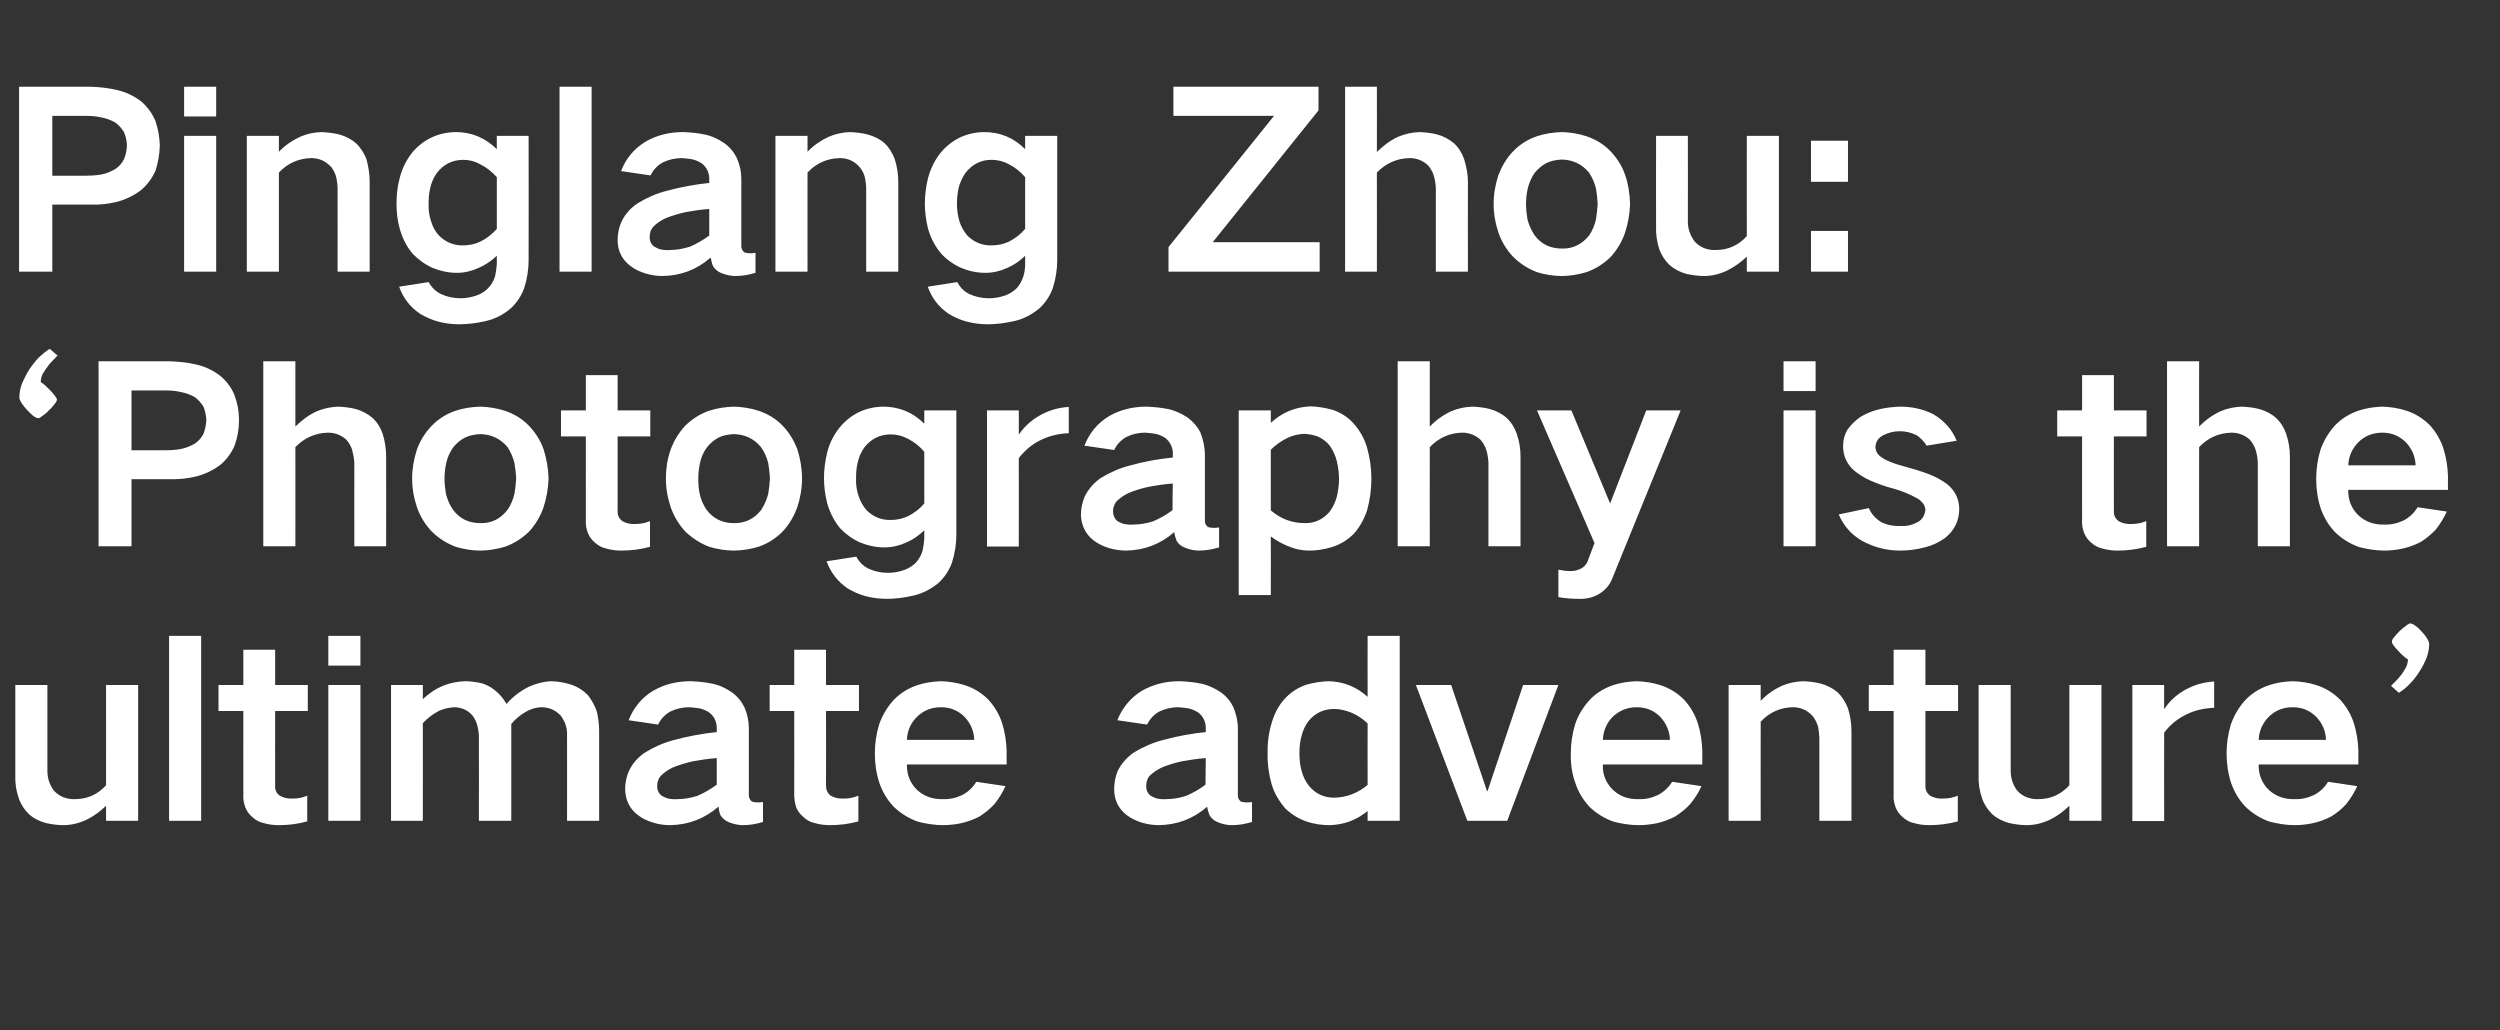 <?xml version="1.0" standalone="no"?>
<!DOCTYPE svg PUBLIC "-//W3C//DTD SVG 1.1//EN" "http://www.w3.org/Graphics/SVG/1.1/DTD/svg11.dtd">
<svg xmlns="http://www.w3.org/2000/svg" version="1.1" width="865px" height="356.5px" viewBox="0 -30 865 356.5" style="top:-30px">
  <rect x="0" y="-30" width="865" height="356.5" fill="#333333" stroke="none"/>
  <desc>Pinglang Zhou: ‘Photography is the ultimate adventure’</desc>
  <defs/>
  <g id="Polygon23056">
    <path d="M 5.3 207 C 5.3 207 5.29 238.3 5.3 238.3 C 5.2 241 5.6 243.7 6.5 246.2 C 7.2 248.3 8.4 250.1 10 251.7 C 11.7 253.2 13.7 254.2 16 254.8 C 17.9 255.2 19.9 255.5 21.9 255.5 C 24.8 255.5 27.5 254.8 30.2 253.5 C 32.6 252.3 34.7 250.7 36.7 248.8 C 36.71 248.8 36.7 254 36.7 254 L 47.8 254 L 47.8 207 L 36.7 207 C 36.7 207 36.71 241.74 36.7 241.7 C 33.8 244.9 30.2 246.5 26 246.5 C 24.6 246.6 23.2 246.3 21.8 245.8 C 20.6 245.3 19.5 244.5 18.6 243.5 C 17 241.3 16.3 238.9 16.4 236.1 C 16.38 236.12 16.4 207 16.4 207 L 5.3 207 Z M 58.5 190 L 58.5 254 L 69.6 254 L 69.6 190 L 58.5 190 Z M 75.6 207 L 75.6 216 L 84.2 216 C 84.2 216 84.17 244.94 84.2 244.9 C 84.1 246.3 84.3 247.7 84.8 249.1 C 85.3 250.5 86.1 251.7 87.3 252.7 C 88.5 253.8 89.8 254.5 91.3 254.8 C 93 255.3 94.7 255.5 96.5 255.5 C 99.8 255.5 103.1 255.1 106.3 254.2 C 106.3 254.2 106.3 245.3 106.3 245.3 C 104.7 246 103.1 246.3 101.4 246.3 C 99.7 246.4 98.2 246.1 96.8 245.3 C 95.6 244.4 95.1 243.3 95.2 241.8 C 95.17 241.83 95.2 216 95.2 216 L 106.5 216 L 106.5 207 L 95.2 207 L 95.2 194.8 L 84.2 194.8 L 84.2 207 L 75.6 207 Z M 113.6 207 L 113.6 254 L 124.7 254 L 124.7 207 L 113.6 207 Z M 113.6 190 L 113.6 200.3 L 124.7 200.3 L 124.7 190 L 113.6 190 Z M 135.3 207 L 135.3 254 L 146.3 254 C 146.3 254 146.32 220.16 146.3 220.2 C 147.9 218.5 149.7 217.1 151.8 216 C 153.5 215.2 155.4 214.8 157.3 214.7 C 159.8 214.8 161.9 215.7 163.5 217.6 C 164.3 218.7 164.9 219.9 165.2 221.2 C 165.5 222.4 165.7 223.6 165.7 224.9 C 165.73 224.86 165.7 254 165.7 254 L 176.9 254 C 176.9 254 176.9 220.49 176.9 220.5 C 178.3 218.8 180 217.4 181.9 216.3 C 183.6 215.3 185.3 214.8 187.2 214.7 C 189.9 214.7 192.1 215.6 194 217.6 C 195.5 219.6 196.3 221.8 196.2 224.4 C 196.22 224.36 196.2 254 196.2 254 L 207.3 254 C 207.3 254 207.31 222.76 207.3 222.8 C 207.3 220.7 207 218.6 206.6 216.5 C 205.9 214.3 204.8 212.3 203.4 210.5 C 201.8 208.9 200.1 207.8 198 207 C 195.6 206.2 193.3 205.8 190.8 205.7 C 188.1 205.8 185.5 206.5 183 207.6 C 180 209.1 177.4 211.1 175.3 213.5 C 175.3 213.5 175.2 213.5 175.2 213.5 C 173.9 211.2 172.1 209.3 169.8 207.8 C 168.6 207.1 167.3 206.5 165.8 206.2 C 164.2 205.9 162.5 205.7 160.9 205.7 C 158.3 205.8 155.8 206.3 153.5 207.2 C 150.8 208.3 148.4 209.9 146.3 211.9 C 146.32 211.92 146.3 207 146.3 207 L 135.3 207 Z M 228.9 245.3 C 227.8 244.4 227.3 243.2 227.4 241.8 C 227.4 240.7 227.7 239.6 228.5 238.6 C 229.7 237.3 231.2 236.3 232.9 235.5 C 235.2 234.6 237.5 233.9 239.8 233.4 C 242.5 232.9 245.2 232.5 248 232.3 C 248 235.4 248 238.5 248 241.5 C 245.8 243.1 243.6 244.4 241.2 245.4 C 238.9 246.1 236.7 246.5 234.4 246.5 C 233.3 246.6 232.2 246.5 231.2 246.3 C 230.4 246.1 229.6 245.7 228.9 245.3 C 228.9 245.3 228.9 245.3 228.9 245.3 Z M 217.6 236.8 C 216.7 238.8 216.3 240.9 216.3 243.1 C 216.4 246.8 217.8 249.8 220.7 252 C 222.2 253.2 224 254 225.9 254.6 C 227.8 255.2 229.8 255.5 231.8 255.5 C 238.2 255.4 243.7 253.3 248.6 249.1 C 248.7 250.1 248.9 251.1 249.3 252.1 C 250 253.2 251 254 252.2 254.5 C 253.8 255.1 255.4 255.5 257 255.5 C 259.4 255.5 261.7 255.1 264 254.4 C 264 254.4 264 247.5 264 247.5 C 263.2 247.6 262.4 247.7 261.7 247.6 C 261.1 247.6 260.6 247.5 260.1 247.3 C 259.4 246.7 259 245.8 259.1 244.8 C 259.1 244.8 259.1 221.9 259.1 221.9 C 259.1 219.5 258.6 217.1 257.6 214.8 C 256.6 212.7 255.2 211 253.3 209.6 C 251.2 208.1 248.8 207 246.2 206.5 C 243.8 206 241.4 205.8 239 205.7 C 234.3 205.7 230 206.7 226 209 C 222 211.4 219.2 214.9 217.5 219.2 C 217.5 219.2 227.7 220.7 227.7 220.7 C 228.6 218.8 230 217.3 231.9 216.2 C 234 215.2 236.2 214.7 238.5 214.7 C 239.7 214.8 240.9 214.9 242.1 215.1 C 243.3 215.4 244.5 215.9 245.5 216.6 C 247.1 217.9 247.9 219.6 248 221.6 C 248 221.6 248 223.3 248 223.3 C 243.1 223.8 238.2 224.7 233.4 226 C 229.8 226.9 226.4 228.4 223.3 230.3 C 220.7 232 218.8 234.2 217.6 236.8 C 217.6 236.8 217.6 236.8 217.6 236.8 Z M 266.3 207 L 266.3 216 L 274.8 216 C 274.8 216 274.84 244.94 274.8 244.9 C 274.8 246.3 275 247.7 275.4 249.1 C 275.9 250.5 276.8 251.7 278 252.7 C 279.1 253.8 280.5 254.5 282 254.8 C 283.7 255.3 285.4 255.5 287.2 255.5 C 290.5 255.5 293.8 255.1 297 254.2 C 297 254.2 297 245.3 297 245.3 C 295.4 246 293.7 246.3 292.1 246.3 C 290.4 246.4 288.8 246.1 287.4 245.3 C 286.3 244.4 285.8 243.3 285.8 241.8 C 285.85 241.83 285.8 216 285.8 216 L 297.2 216 L 297.2 207 L 285.8 207 L 285.8 194.8 L 274.8 194.8 L 274.8 207 L 266.3 207 Z M 304.2 220.6 C 303.2 223.9 302.7 227.2 302.7 230.7 C 302.7 234.2 303.2 237.7 304.3 241 C 305.4 244.1 307 246.8 309.3 249.2 C 311.7 251.5 314.5 253.2 317.6 254.3 C 320.4 255 323.3 255.5 326.2 255.5 C 328.2 255.5 330.2 255.3 332.2 254.9 C 334.6 254.4 336.8 253.6 338.9 252.5 C 340.8 251.3 342.5 249.9 344.1 248.2 C 345.6 246.3 346.9 244.2 347.9 242 C 347.9 242 337.8 240.5 337.8 240.5 C 336.6 242.5 335 244 332.9 245.1 C 330.8 246.1 328.5 246.6 326.2 246.5 C 322.8 246.6 319.9 245.6 317.4 243.4 C 314.9 241 313.7 238 313.8 234.5 C 313.82 234.52 348.3 234.5 348.3 234.5 C 348.3 234.5 348.26 229.82 348.3 229.8 C 348.2 226.5 347.7 223.3 346.7 220.1 C 345.7 217.1 344.1 214.4 342 212.1 C 339.7 209.8 337 208.1 333.9 207.1 C 331.1 206.2 328.4 205.8 325.6 205.7 C 322.7 205.8 320 206.2 317.3 207.1 C 314.1 208.2 311.4 209.9 309.1 212.3 C 306.9 214.8 305.3 217.5 304.2 220.6 C 304.2 220.6 304.2 220.6 304.2 220.6 Z M 313.8 226 C 313.9 223 315 220.3 317.2 218.1 C 319.5 215.8 322.3 214.7 325.6 214.7 C 328.8 214.7 331.5 215.8 333.8 218.1 C 335.9 220.4 337 223 337.1 226 C 337.1 226 313.8 226 313.8 226 Z M 398.1 245.3 C 397 244.4 396.5 243.2 396.6 241.8 C 396.6 240.7 396.9 239.6 397.6 238.6 C 398.9 237.3 400.4 236.3 402.1 235.5 C 404.3 234.6 406.6 233.9 409 233.4 C 411.7 232.9 414.4 232.5 417.2 232.3 C 417.2 235.4 417.1 238.5 417.1 241.5 C 415 243.1 412.7 244.4 410.3 245.4 C 408.1 246.1 405.8 246.5 403.5 246.5 C 402.5 246.6 401.4 246.5 400.3 246.3 C 399.6 246.1 398.8 245.7 398.1 245.3 C 398.1 245.3 398.1 245.3 398.1 245.3 Z M 386.7 236.8 C 385.9 238.8 385.5 240.9 385.5 243.1 C 385.5 246.8 387 249.8 389.8 252 C 391.4 253.2 393.1 254 395 254.6 C 397 255.2 399 255.5 401 255.5 C 407.3 255.4 412.9 253.3 417.7 249.1 C 417.8 250.1 418.1 251.1 418.5 252.1 C 419.2 253.2 420.1 254 421.4 254.5 C 422.9 255.1 424.5 255.5 426.2 255.5 C 428.6 255.5 430.9 255.1 433.2 254.4 C 433.2 254.4 433.2 247.5 433.2 247.5 C 432.4 247.6 431.6 247.7 430.8 247.6 C 430.3 247.6 429.8 247.5 429.3 247.3 C 428.5 246.7 428.2 245.8 428.3 244.8 C 428.3 244.8 428.3 221.9 428.3 221.9 C 428.3 219.5 427.7 217.1 426.8 214.8 C 425.8 212.7 424.4 211 422.5 209.6 C 420.3 208.1 417.9 207 415.4 206.5 C 413 206 410.6 205.8 408.1 205.7 C 403.5 205.7 399.2 206.7 395.1 209 C 391.2 211.4 388.3 214.9 386.6 219.2 C 386.6 219.2 396.9 220.7 396.9 220.7 C 397.8 218.8 399.2 217.3 401.1 216.2 C 403.2 215.2 405.3 214.7 407.6 214.7 C 408.9 214.8 410.1 214.9 411.3 215.1 C 412.5 215.4 413.6 215.9 414.7 216.6 C 416.3 217.9 417.1 219.6 417.2 221.6 C 417.2 221.6 417.2 223.3 417.2 223.3 C 412.2 223.8 407.4 224.7 402.6 226 C 399 226.9 395.6 228.4 392.4 230.3 C 389.9 232 388 234.2 386.7 236.8 C 386.7 236.8 386.7 236.8 386.7 236.8 Z M 440.1 219.8 C 439 223.3 438.5 226.9 438.6 230.6 C 438.5 234.3 439 237.9 440 241.4 C 440.9 244.4 442.5 247.1 444.6 249.6 C 446.7 251.7 449.3 253.3 452.2 254.3 C 454.7 255.1 457.3 255.5 460 255.5 C 464.9 255.4 469.3 253.8 473.2 250.6 C 473.16 250.65 473.2 254 473.2 254 L 484.3 254 L 484.3 190 L 473.2 190 C 473.2 190 473.16 211.08 473.2 211.1 C 469.3 207.6 464.8 205.8 459.6 205.7 C 457 205.8 454.5 206.2 452 206.9 C 449.1 207.9 446.6 209.5 444.5 211.8 C 442.4 214.1 441 216.8 440.1 219.8 C 440.1 219.8 440.1 219.8 440.1 219.8 Z M 473.2 241.6 C 469.8 244.4 466 245.9 461.7 246 C 458.1 246 455.2 244.7 452.9 241.9 C 451.7 240.4 450.9 238.7 450.4 236.9 C 449.8 234.8 449.6 232.7 449.6 230.6 C 449.6 228.5 449.8 226.4 450.4 224.4 C 450.9 222.5 451.7 220.8 452.9 219.3 C 455.2 216.6 458.1 215.3 461.7 215.3 C 463.6 215.3 465.5 215.8 467.4 216.5 C 469.6 217.4 471.5 218.7 473.2 220.3 C 473.16 220.32 473.2 241.6 473.2 241.6 C 473.2 241.6 473.16 241.58 473.2 241.6 Z M 489.9 207 L 507.7 254 L 521.5 254 L 539.2 207 L 527 207 L 514.7 243.7 L 514.5 243.7 L 502.1 207 L 489.9 207 Z M 545 220.6 C 544 223.9 543.5 227.2 543.5 230.7 C 543.4 234.2 543.9 237.7 545.1 241 C 546.1 244.1 547.8 246.8 550 249.2 C 552.4 251.5 555.2 253.2 558.3 254.3 C 561.1 255 564 255.5 566.9 255.5 C 568.9 255.5 570.9 255.3 573 254.9 C 575.3 254.4 577.5 253.6 579.6 252.5 C 581.5 251.3 583.3 249.9 584.8 248.2 C 586.4 246.3 587.7 244.2 588.7 242 C 588.7 242 578.6 240.5 578.6 240.5 C 577.3 242.5 575.7 244 573.6 245.1 C 571.5 246.1 569.3 246.6 566.9 246.5 C 563.5 246.6 560.6 245.6 558.2 243.4 C 555.7 241 554.4 238 554.6 234.5 C 554.56 234.52 589 234.5 589 234.5 C 589 234.5 589 229.82 589 229.8 C 588.9 226.5 588.4 223.3 587.4 220.1 C 586.4 217.1 584.8 214.4 582.7 212.1 C 580.4 209.8 577.7 208.1 574.6 207.1 C 571.9 206.2 569.1 205.8 566.3 205.7 C 563.5 205.8 560.7 206.2 558 207.1 C 554.9 208.2 552.1 209.9 549.9 212.3 C 547.7 214.8 546 217.5 545 220.6 C 545 220.6 545 220.6 545 220.6 Z M 554.6 226 C 554.7 223 555.8 220.3 557.9 218.1 C 560.3 215.8 563.1 214.7 566.3 214.7 C 569.5 214.7 572.3 215.8 574.5 218.1 C 576.6 220.4 577.7 223 577.8 226 C 577.8 226 554.6 226 554.6 226 Z M 598.1 207 L 598.1 254 L 609.2 254 C 609.2 254 609.16 219.65 609.2 219.7 C 612.2 216.5 615.9 214.8 620.3 214.7 C 623.1 214.7 625.5 215.8 627.3 217.9 C 628.1 219 628.7 220.2 629.1 221.6 C 629.3 222.8 629.4 223.9 629.5 225.1 C 629.49 225.11 629.5 254 629.5 254 L 640.6 254 C 640.6 254 640.57 222.93 640.6 222.9 C 640.6 220.3 640.2 217.7 639.4 215.1 C 638.6 213 637.4 211.1 635.9 209.6 C 634.1 208.1 632.1 207.1 629.9 206.5 C 627.9 206 625.9 205.8 623.9 205.7 C 621.3 205.8 618.8 206.3 616.5 207.3 C 613.7 208.6 611.3 210.3 609.2 212.5 C 609.16 212.51 609.2 207 609.2 207 L 598.1 207 Z M 646.6 207 L 646.6 216 L 655.2 216 C 655.2 216 655.19 244.94 655.2 244.9 C 655.1 246.3 655.3 247.7 655.8 249.1 C 656.3 250.5 657.1 251.7 658.3 252.7 C 659.5 253.8 660.8 254.5 662.3 254.8 C 664 255.3 665.7 255.5 667.5 255.5 C 670.8 255.5 674.1 255.1 677.4 254.2 C 677.4 254.2 677.4 245.3 677.4 245.3 C 675.7 246 674.1 246.3 672.4 246.3 C 670.7 246.4 669.2 246.1 667.8 245.3 C 666.7 244.4 666.1 243.3 666.2 241.8 C 666.19 241.83 666.2 216 666.2 216 L 677.5 216 L 677.5 207 L 666.2 207 L 666.2 194.8 L 655.2 194.8 L 655.2 207 L 646.6 207 Z M 684.6 207 C 684.6 207 684.59 238.3 684.6 238.3 C 684.5 241 684.9 243.7 685.8 246.2 C 686.5 248.3 687.7 250.1 689.3 251.7 C 691 253.2 693 254.2 695.3 254.8 C 697.2 255.2 699.2 255.5 701.2 255.5 C 704.1 255.5 706.8 254.8 709.5 253.5 C 711.9 252.3 714 250.7 716 248.8 C 716 248.8 716 254 716 254 L 727.1 254 L 727.1 207 L 716 207 C 716 207 716 241.74 716 241.7 C 713.1 244.9 709.5 246.5 705.3 246.5 C 703.9 246.6 702.5 246.3 701.1 245.8 C 699.9 245.3 698.8 244.5 697.9 243.5 C 696.3 241.3 695.6 238.9 695.7 236.1 C 695.68 236.12 695.7 207 695.7 207 L 684.6 207 Z M 737.8 207 L 737.8 254.1 L 748.8 254.1 C 748.8 254.1 748.76 223.52 748.8 223.5 C 750.8 220.8 753.5 218.6 756.7 217.1 C 759.6 215.7 762.8 215 766.1 214.9 C 766.1 214.9 766.1 205.8 766.1 205.8 C 762.8 206 759.7 206.8 756.8 208.3 C 753.5 210 750.8 212.3 748.8 215.4 C 748.76 215.37 748.8 207 748.8 207 L 737.8 207 Z M 771.9 220.6 C 770.9 223.9 770.4 227.2 770.4 230.7 C 770.4 234.2 770.9 237.7 772 241 C 773.1 244.1 774.7 246.8 777 249.2 C 779.4 251.5 782.2 253.2 785.3 254.3 C 788.1 255 791 255.5 793.9 255.5 C 795.9 255.5 797.9 255.3 799.9 254.9 C 802.3 254.4 804.5 253.6 806.6 252.5 C 808.5 251.3 810.3 249.9 811.8 248.2 C 813.3 246.3 814.6 244.2 815.6 242 C 815.6 242 805.5 240.5 805.5 240.5 C 804.3 242.5 802.7 244 800.6 245.1 C 798.5 246.1 796.2 246.6 793.9 246.5 C 790.5 246.6 787.6 245.6 785.1 243.4 C 782.6 241 781.4 238 781.5 234.5 C 781.52 234.52 816 234.5 816 234.5 C 816 234.5 815.96 229.82 816 229.8 C 815.9 226.5 815.4 223.3 814.4 220.1 C 813.4 217.1 811.8 214.4 809.7 212.1 C 807.4 209.8 804.7 208.1 801.6 207.1 C 798.9 206.2 796.1 205.8 793.3 205.7 C 790.4 205.8 787.7 206.2 785 207.1 C 781.8 208.2 779.1 209.9 776.8 212.3 C 774.6 214.8 773 217.5 771.9 220.6 C 771.9 220.6 771.9 220.6 771.9 220.6 Z M 781.5 226 C 781.6 223 782.8 220.3 784.9 218.1 C 787.2 215.8 790 214.7 793.3 214.7 C 796.5 214.7 799.2 215.8 801.5 218.1 C 803.6 220.4 804.7 223 804.8 226 C 804.8 226 781.5 226 781.5 226 Z M 840.5 192.8 C 840.5 192.3 840.2 191.6 839.7 190.8 C 839.2 189.9 838.5 189.2 837.8 188.4 C 837.1 187.6 836.4 187 835.7 186.5 C 834.9 185.9 834.3 185.7 833.9 185.7 C 833.7 185.7 833.2 185.9 832.5 186.5 C 831.8 187 831.1 187.6 830.3 188.3 C 829.6 189 829 189.7 828.4 190.4 C 827.8 191.1 827.6 191.6 827.6 192 C 827.6 192.3 827.7 192.7 828.1 193.2 C 828.5 193.8 829 194.4 829.6 195 C 830.2 195.7 830.8 196.3 831.5 196.9 C 832.1 197.5 832.7 197.9 833.2 198.2 C 833.1 199.1 832.9 200 832.5 200.9 C 832 201.7 831.5 202.5 831 203.3 C 830.4 204.1 829.7 204.8 829.1 205.5 C 828.4 206.2 827.8 206.8 827.3 207.3 C 827.3 207.3 830 209.7 830 209.7 C 831.2 209 832.5 208 833.7 206.7 C 835 205.4 836.1 204 837.1 202.4 C 838.1 200.9 838.9 199.3 839.6 197.6 C 840.2 195.9 840.5 194.3 840.5 192.8 Z " stroke="none" fill="#fff"/>
  </g>
  <g id="Polygon23055">
    <path d="M 19.9 93 C 19.9 93 17.2 90.7 17.2 90.7 C 15.9 91.5 14.7 92.5 13.4 93.7 C 12.2 95 11.1 96.4 10.1 97.9 C 9.1 99.5 8.3 101.1 7.6 102.7 C 7 104.4 6.7 106 6.7 107.6 C 6.7 108.1 7 108.7 7.5 109.5 C 8 110.3 8.7 111.1 9.4 111.9 C 10.1 112.6 10.8 113.3 11.5 113.9 C 12.2 114.4 12.8 114.7 13.3 114.7 C 13.6 114.7 14 114.4 14.7 113.9 C 15.4 113.4 16.2 112.8 16.9 112 C 17.6 111.4 18.3 110.6 18.8 109.9 C 19.4 109.2 19.7 108.6 19.7 108.3 C 19.7 108 19.5 107.6 19.1 107.1 C 18.7 106.5 18.2 105.9 17.6 105.3 C 17 104.7 16.4 104.1 15.8 103.5 C 15.1 102.9 14.6 102.5 14.1 102.2 C 14.1 101.3 14.3 100.4 14.7 99.5 C 15.2 98.7 15.7 97.8 16.3 97.1 C 16.8 96.3 17.5 95.5 18.1 94.9 C 18.8 94.2 19.4 93.6 19.9 93 Z M 34.1 95 L 34.1 159 L 45.5 159 L 45.5 135.8 C 45.5 135.8 58.55 135.82 58.5 135.8 C 61.6 135.9 64.7 135.6 67.7 134.9 C 70.9 134.1 73.8 132.7 76.4 130.7 C 78.5 128.9 80.1 126.7 81.2 124.1 C 82.2 121.3 82.7 118.4 82.7 115.3 C 82.7 112.4 82.2 109.6 81.2 106.9 C 80.2 104.3 78.6 102.1 76.4 100.2 C 73.9 98.2 71 96.8 67.8 96.1 C 64.8 95.4 61.7 95.1 58.5 95 C 58.55 95 34.1 95 34.1 95 Z M 45.5 105.1 C 45.5 105.1 57.29 105.08 57.3 105.1 C 59 105.1 60.6 105.2 62.3 105.6 C 64.1 105.9 65.8 106.5 67.4 107.4 C 68.6 108.3 69.6 109.4 70.4 110.7 C 71 112.2 71.3 113.7 71.4 115.3 C 71.3 117 71 118.6 70.4 120.1 C 69.7 121.5 68.7 122.6 67.4 123.5 C 65.8 124.4 64.1 125.1 62.3 125.4 C 60.6 125.7 58.9 125.8 57.2 125.8 C 57.2 125.83 45.5 125.8 45.5 125.8 L 45.5 105.1 Z M 91.1 95 L 91.1 159 L 102.2 159 C 102.2 159 102.23 124.65 102.2 124.7 C 105.3 121.5 109.1 119.8 113.5 119.7 C 115.9 119.7 118 120.5 119.8 122.1 C 120.7 123.1 121.4 124.3 121.8 125.5 C 122.2 127 122.5 128.5 122.6 130.1 C 122.55 130.11 122.6 159 122.6 159 L 133.6 159 C 133.6 159 133.64 127.93 133.6 127.9 C 133.6 125.3 133.2 122.7 132.4 120.1 C 131.7 118 130.5 116.1 128.9 114.6 C 127.1 113.1 125.2 112.1 123 111.5 C 121 111 119 110.8 117 110.7 C 114.4 110.8 112 111.3 109.6 112.3 C 106.8 113.6 104.4 115.4 102.2 117.6 C 102.23 117.6 102.2 95 102.2 95 L 91.1 95 Z M 144.2 125.7 C 143.2 128.9 142.6 132.1 142.6 135.5 C 142.6 139 143.2 142.3 144.3 145.6 C 145.4 148.7 147.1 151.5 149.4 153.9 C 151.7 156.2 154.5 158 157.7 159.2 C 160.4 160 163.2 160.5 166.2 160.5 C 169 160.5 171.8 160 174.6 159.2 C 177.8 158.1 180.6 156.3 183 154 C 185.2 151.6 186.9 148.8 188 145.7 C 189.1 142.4 189.7 139 189.8 135.5 C 189.7 132.1 189.1 128.7 188.1 125.5 C 187 122.4 185.3 119.7 183 117.3 C 180.7 114.9 177.9 113.2 174.6 112.1 C 171.8 111.2 169 110.8 166.2 110.7 C 163.2 110.8 160.4 111.2 157.7 112.1 C 154.4 113.2 151.6 115 149.3 117.4 C 147 119.8 145.3 122.6 144.2 125.7 C 144.2 125.7 144.2 125.7 144.2 125.7 Z M 154.3 140.9 C 154 139.1 153.8 137.3 153.8 135.5 C 153.8 133.8 154 132 154.4 130.2 C 154.8 128.2 155.7 126.4 156.8 124.8 C 157.9 123.4 159.3 122.2 160.9 121.4 C 162.5 120.6 164.3 120.3 166.2 120.2 C 170 120.3 173.2 121.8 175.6 124.7 C 176.7 126.4 177.5 128.2 178 130.2 C 178.3 131.9 178.5 133.7 178.6 135.5 C 178.5 137.3 178.3 139.1 178 140.9 C 177.5 142.8 176.8 144.7 175.6 146.4 C 173.2 149.5 170.1 151.1 166.2 151 C 162.2 151 159 149.5 156.7 146.3 C 155.5 144.6 154.8 142.8 154.3 140.9 C 154.3 140.9 154.3 140.9 154.3 140.9 Z M 194.1 112 L 194.1 121 L 202.7 121 C 202.7 121 202.69 149.94 202.7 149.9 C 202.6 151.3 202.8 152.7 203.3 154.1 C 203.8 155.5 204.6 156.7 205.8 157.7 C 207 158.8 208.3 159.5 209.8 159.8 C 211.5 160.3 213.2 160.5 215 160.5 C 218.3 160.5 221.6 160.1 224.9 159.2 C 224.9 159.2 224.9 150.3 224.9 150.3 C 223.2 151 221.6 151.3 219.9 151.3 C 218.2 151.4 216.7 151.1 215.3 150.3 C 214.2 149.4 213.6 148.3 213.7 146.8 C 213.69 146.83 213.7 121 213.7 121 L 225 121 L 225 112 L 213.7 112 L 213.7 99.8 L 202.7 99.8 L 202.7 112 L 194.1 112 Z M 232 125.7 C 230.9 128.9 230.4 132.1 230.4 135.5 C 230.4 139 231 142.3 232.1 145.6 C 233.2 148.7 234.9 151.5 237.1 153.9 C 239.5 156.2 242.3 158 245.4 159.2 C 248.2 160 251 160.5 253.9 160.5 C 256.8 160.5 259.6 160 262.4 159.2 C 265.6 158.1 268.4 156.3 270.7 154 C 273 151.6 274.6 148.8 275.8 145.7 C 276.9 142.4 277.5 139 277.5 135.5 C 277.5 132.1 276.9 128.7 275.9 125.5 C 274.7 122.4 273.1 119.7 270.8 117.3 C 268.5 114.9 265.7 113.2 262.4 112.1 C 259.6 111.2 256.8 110.8 253.9 110.7 C 251 110.8 248.2 111.2 245.4 112.1 C 242.2 113.2 239.4 115 237 117.4 C 234.8 119.8 233.1 122.6 232 125.7 C 232 125.7 232 125.7 232 125.7 Z M 242.1 140.9 C 241.7 139.1 241.6 137.3 241.6 135.5 C 241.6 133.8 241.8 132 242.2 130.2 C 242.6 128.2 243.4 126.4 244.6 124.8 C 245.7 123.4 247.1 122.2 248.6 121.4 C 250.3 120.6 252.1 120.3 253.9 120.2 C 257.8 120.3 260.9 121.8 263.3 124.7 C 264.5 126.4 265.3 128.2 265.8 130.2 C 266.1 131.9 266.3 133.7 266.4 135.5 C 266.3 137.3 266.1 139.1 265.8 140.9 C 265.3 142.8 264.5 144.7 263.4 146.4 C 261 149.5 257.8 151.1 253.9 151 C 250 151 246.8 149.5 244.4 146.3 C 243.3 144.6 242.5 142.8 242.1 140.9 C 242.1 140.9 242.1 140.9 242.1 140.9 Z M 286.2 126.6 C 285.5 129.5 285.1 132.4 285.1 135.4 C 285.1 138.4 285.5 141.3 286.2 144.1 C 287.1 147.3 288.6 150.2 290.6 152.7 C 292.6 154.8 294.9 156.5 297.6 157.7 C 300.3 158.8 303.1 159.4 306 159.4 C 308.6 159.4 311.2 158.8 313.6 157.7 C 315.9 156.7 317.9 155.3 319.8 153.5 C 319.8 153.5 319.8 156.4 319.8 156.4 C 319.7 157.8 319.5 159.2 319.2 160.6 C 318.7 162.2 317.9 163.6 316.8 164.8 C 315.6 165.9 314.2 166.8 312.6 167.3 C 310.9 167.9 309 168.2 307.2 168.2 C 304.8 168.2 302.5 167.7 300.4 166.7 C 298.6 165.8 297.2 164.4 296.3 162.6 C 296.3 162.6 286 164.2 286 164.2 C 287.4 168.1 289.9 171.3 293.3 173.6 C 295.3 174.8 297.4 175.7 299.6 176.3 C 302 176.9 304.4 177.2 306.8 177.2 C 309.8 177.2 312.9 176.8 315.9 176.1 C 319.1 175.4 322 173.9 324.6 171.8 C 326.8 169.8 328.4 167.4 329.4 164.6 C 330.4 161.4 330.9 158.2 330.9 155 C 330.87 154.98 330.9 112 330.9 112 L 319.8 112 C 319.8 112 319.78 116.59 319.8 116.6 C 315.9 112.7 311.1 110.7 305.6 110.7 C 299.5 110.8 294.5 113.2 290.6 117.8 C 288.5 120.4 287 123.3 286.2 126.6 C 286.2 126.6 286.2 126.6 286.2 126.6 Z M 314.2 148.6 C 312.3 149.5 310.3 149.9 308.2 149.9 C 304.9 150 302.1 148.8 299.8 146.5 C 298.6 145.1 297.7 143.5 297.1 141.7 C 296.4 139.7 296.1 137.6 296.2 135.4 C 296.2 133.7 296.3 132 296.7 130.3 C 297.1 128.3 297.9 126.5 299 124.9 C 301.3 121.9 304.4 120.3 308.2 120.3 C 310.3 120.3 312.2 120.8 314.1 121.8 C 316.3 122.9 318.2 124.4 319.8 126.3 C 319.8 126.3 319.8 144.2 319.8 144.2 C 318.2 146.1 316.3 147.5 314.2 148.6 C 314.2 148.6 314.2 148.6 314.2 148.6 Z M 341.5 112 L 341.5 159.1 L 352.5 159.1 C 352.5 159.1 352.54 128.52 352.5 128.5 C 354.6 125.8 357.2 123.6 360.4 122.1 C 363.4 120.7 366.5 120 369.8 119.9 C 369.8 119.9 369.8 110.8 369.8 110.8 C 366.5 111 363.5 111.8 360.6 113.3 C 357.3 115 354.6 117.3 352.5 120.4 C 352.54 120.37 352.5 112 352.5 112 L 341.5 112 Z M 386.6 150.3 C 385.6 149.4 385.1 148.2 385.1 146.8 C 385.1 145.7 385.5 144.6 386.2 143.6 C 387.5 142.3 388.9 141.3 390.7 140.5 C 392.9 139.6 395.2 138.9 397.6 138.4 C 400.3 137.9 403 137.5 405.8 137.3 C 405.7 140.4 405.7 143.5 405.7 146.5 C 403.6 148.1 401.3 149.4 398.9 150.4 C 396.7 151.1 394.4 151.5 392.1 151.5 C 391 151.6 390 151.5 388.9 151.3 C 388.1 151.1 387.4 150.7 386.6 150.3 C 386.6 150.3 386.6 150.3 386.6 150.3 Z M 375.3 141.8 C 374.5 143.8 374 145.9 374 148.1 C 374.1 151.8 375.6 154.8 378.4 157 C 380 158.2 381.7 159 383.6 159.6 C 385.6 160.2 387.6 160.5 389.6 160.5 C 395.9 160.4 401.5 158.3 406.3 154.1 C 406.4 155.1 406.7 156.1 407.1 157.1 C 407.7 158.2 408.7 159 410 159.5 C 411.5 160.1 413.1 160.5 414.8 160.5 C 417.1 160.5 419.5 160.1 421.8 159.4 C 421.8 159.4 421.8 152.5 421.8 152.5 C 421 152.6 420.2 152.7 419.4 152.6 C 418.8 152.6 418.3 152.5 417.9 152.3 C 417.1 151.7 416.8 150.8 416.9 149.8 C 416.9 149.8 416.9 126.9 416.9 126.9 C 416.8 124.5 416.3 122.1 415.4 119.8 C 414.4 117.7 412.9 116 411.1 114.6 C 408.9 113.1 406.5 112 404 111.5 C 401.5 111 399.1 110.8 396.7 110.7 C 392.1 110.7 387.7 111.7 383.7 114 C 379.7 116.4 376.9 119.9 375.2 124.2 C 375.2 124.2 385.5 125.7 385.5 125.7 C 386.4 123.8 387.8 122.3 389.7 121.2 C 391.7 120.2 393.9 119.7 396.2 119.7 C 397.5 119.8 398.7 119.9 399.8 120.1 C 401.1 120.4 402.2 120.9 403.3 121.6 C 404.8 122.9 405.7 124.6 405.8 126.6 C 405.8 126.6 405.8 128.3 405.8 128.3 C 400.8 128.8 395.9 129.7 391.2 131 C 387.5 131.9 384.2 133.4 381 135.3 C 378.5 137 376.6 139.2 375.3 141.8 C 375.3 141.8 375.3 141.8 375.3 141.8 Z M 428.6 112 L 428.6 175.9 L 439.7 175.9 C 439.7 175.9 439.74 155.56 439.7 155.6 C 441.8 157.2 444.1 158.4 446.5 159.3 C 448.6 160.1 450.8 160.5 453 160.5 C 455.6 160.5 458.2 160.1 460.8 159.3 C 463.8 158.4 466.3 156.8 468.5 154.6 C 470.5 152.3 472 149.6 473 146.6 C 474 143 474.5 139.4 474.5 135.7 C 474.5 132 474 128.4 473 124.9 C 472.1 121.8 470.6 119.1 468.5 116.7 C 466.5 114.4 464 112.8 461.1 111.8 C 458.6 111.1 456.1 110.7 453.5 110.6 C 448.2 110.8 443.6 112.7 439.7 116.3 C 439.74 116.25 439.7 112 439.7 112 L 428.6 112 Z M 445.5 121.5 C 447.4 120.6 449.3 120.2 451.4 120.1 C 452.9 120.2 454.4 120.5 455.9 121 C 457.5 121.7 459 122.8 460.1 124.2 C 461.2 125.8 462 127.5 462.5 129.4 C 463 131.5 463.3 133.6 463.3 135.7 C 463.3 137.9 463 139.9 462.5 142 C 462 143.8 461.2 145.5 460.1 147 C 457.8 149.7 454.9 151.1 451.4 151 C 447 151 443.1 149.5 439.7 146.6 C 439.7 146.6 439.7 125.6 439.7 125.6 C 441.4 123.9 443.3 122.6 445.5 121.5 C 445.5 121.5 445.5 121.5 445.5 121.5 Z M 483.6 95 L 483.6 159 L 494.7 159 C 494.7 159 494.67 124.65 494.7 124.7 C 497.8 121.5 501.5 119.8 505.9 119.7 C 508.3 119.7 510.4 120.5 512.2 122.1 C 513.1 123.1 513.8 124.3 514.2 125.5 C 514.7 127 514.9 128.5 515 130.1 C 515 130.11 515 159 515 159 L 526.1 159 C 526.1 159 526.09 127.93 526.1 127.9 C 526.1 125.3 525.7 122.7 524.8 120.1 C 524.1 118 522.9 116.1 521.3 114.6 C 519.6 113.1 517.6 112.1 515.4 111.5 C 513.5 111 511.5 110.8 509.5 110.7 C 506.9 110.8 504.4 111.3 502.1 112.3 C 499.3 113.6 496.8 115.4 494.7 117.6 C 494.67 117.6 494.7 95 494.7 95 L 483.6 95 Z M 531.8 112 L 551.7 157.9 C 551.7 157.9 549.19 164.47 549.2 164.5 C 548.7 165.5 548 166.2 547.1 166.7 C 545.9 167.3 544.7 167.6 543.5 167.6 C 542 167.6 540.6 167.4 539.2 167.1 C 539.2 167.1 539.2 176.6 539.2 176.6 C 541.5 177 543.8 177.2 546.2 177.2 C 548.7 177.3 551 176.8 553.1 175.6 C 555.4 174.3 557 172.4 557.9 170 C 557.92 170.01 581.5 112 581.5 112 L 569.6 112 L 557.1 144.2 L 543.7 112 L 531.8 112 Z M 617.1 112 L 617.1 159 L 628.2 159 L 628.2 112 L 617.1 112 Z M 617.1 95 L 617.1 105.3 L 628.2 105.3 L 628.2 95 L 617.1 95 Z M 636.2 148 C 637.9 152 640.7 155.1 644.4 157.2 C 648.5 159.4 652.8 160.5 657.5 160.5 C 660.4 160.5 663.4 160.1 666.3 159.3 C 668.7 158.7 670.9 157.6 672.9 156.2 C 676.1 153.7 677.8 150.4 677.9 146.3 C 677.9 142.7 676.5 139.8 673.7 137.5 C 671.8 136.1 669.8 135 667.5 134.1 C 664.6 133 661.6 132.1 658.6 131.3 C 657 130.9 655.5 130.4 654 129.8 C 653 129.4 651.9 128.9 651 128.2 C 649.7 127.4 649 126.2 648.9 124.7 C 649 122.9 649.8 121.6 651.4 120.7 C 653.3 119.7 655.2 119.2 657.4 119.2 C 659.4 119.2 661.3 119.7 663.2 120.6 C 664.6 121.6 665.8 122.8 666.6 124.2 C 666.6 124.2 677 122.5 677 122.5 C 675.4 118.5 672.6 115.5 668.9 113.3 C 665.3 111.5 661.5 110.7 657.4 110.7 C 655.1 110.8 652.9 111 650.7 111.5 C 648.3 112 646 112.9 643.8 114.2 C 642 115.4 640.5 116.9 639.2 118.7 C 638.2 120.4 637.7 122.3 637.7 124.3 C 637.7 127.7 639 130.5 641.4 132.7 C 643.2 134.2 645 135.3 647 136.2 C 649.7 137.4 652.5 138.4 655.3 139.1 C 658.1 139.9 660.8 141 663.3 142.4 C 664.2 142.9 665 143.6 665.6 144.5 C 665.9 145 666.1 145.7 666.2 146.3 C 666 148.2 665.2 149.7 663.6 150.6 C 661.8 151.6 659.9 152.1 657.8 152 C 655.3 152.1 653 151.7 650.8 150.6 C 648.9 149.4 647.5 147.8 646.6 145.8 C 646.6 145.8 636.2 148 636.2 148 Z M 711.8 112 L 711.8 121 L 720.4 121 C 720.4 121 720.38 149.94 720.4 149.9 C 720.3 151.3 720.5 152.7 721 154.1 C 721.5 155.5 722.3 156.7 723.5 157.7 C 724.7 158.8 726 159.5 727.5 159.8 C 729.2 160.3 730.9 160.5 732.7 160.5 C 736 160.5 739.3 160.1 742.6 159.2 C 742.6 159.2 742.6 150.3 742.6 150.3 C 740.9 151 739.3 151.3 737.6 151.3 C 735.9 151.4 734.4 151.1 733 150.3 C 731.9 149.4 731.3 148.3 731.4 146.8 C 731.38 146.83 731.4 121 731.4 121 L 742.7 121 L 742.7 112 L 731.4 112 L 731.4 99.8 L 720.4 99.8 L 720.4 112 L 711.8 112 Z M 749.8 95 L 749.8 159 L 760.9 159 C 760.9 159 760.86 124.65 760.9 124.7 C 763.9 121.5 767.7 119.8 772.1 119.7 C 774.5 119.7 776.6 120.5 778.4 122.1 C 779.3 123.1 780 124.3 780.4 125.5 C 780.9 127 781.1 128.5 781.2 130.1 C 781.19 130.11 781.2 159 781.2 159 L 792.3 159 C 792.3 159 792.28 127.93 792.3 127.9 C 792.3 125.3 791.9 122.7 791 120.1 C 790.3 118 789.1 116.1 787.5 114.6 C 785.8 113.1 783.8 112.1 781.6 111.5 C 779.6 111 777.7 110.8 775.6 110.7 C 773.1 110.8 770.6 111.3 768.3 112.3 C 765.5 113.6 763 115.4 760.9 117.6 C 760.86 117.6 760.9 95 760.9 95 L 749.8 95 Z M 802.9 125.6 C 801.9 128.9 801.4 132.2 801.4 135.7 C 801.4 139.2 801.9 142.7 803 146 C 804.1 149.1 805.7 151.8 808 154.2 C 810.4 156.5 813.2 158.2 816.3 159.3 C 819.1 160 822 160.5 824.9 160.5 C 826.9 160.5 828.9 160.3 830.9 159.9 C 833.3 159.4 835.5 158.6 837.6 157.5 C 839.5 156.3 841.2 154.9 842.8 153.2 C 844.3 151.3 845.6 149.2 846.6 147 C 846.6 147 836.5 145.5 836.5 145.5 C 835.3 147.5 833.7 149 831.6 150.1 C 829.5 151.1 827.2 151.6 824.9 151.5 C 821.5 151.6 818.6 150.6 816.1 148.4 C 813.6 146 812.4 143 812.5 139.5 C 812.52 139.52 847 139.5 847 139.5 C 847 139.5 846.96 134.82 847 134.8 C 846.9 131.5 846.4 128.3 845.4 125.1 C 844.4 122.1 842.8 119.4 840.7 117.1 C 838.4 114.8 835.7 113.1 832.6 112.1 C 829.9 111.2 827.1 110.8 824.3 110.7 C 821.4 110.8 818.7 111.2 816 112.1 C 812.8 113.2 810.1 114.9 807.8 117.3 C 805.6 119.8 804 122.5 802.9 125.6 C 802.9 125.6 802.9 125.6 802.9 125.6 Z M 812.5 131 C 812.6 128 813.8 125.3 815.9 123.1 C 818.2 120.8 821 119.7 824.3 119.7 C 827.5 119.7 830.2 120.8 832.5 123.1 C 834.6 125.4 835.7 128 835.8 131 C 835.8 131 812.5 131 812.5 131 Z " stroke="none" fill="#fff"/>
  </g>
  <g id="Polygon23054">
    <path d="M 6.6 0 L 6.6 64 L 18.1 64 L 18.1 40.8 C 18.1 40.8 31.08 40.82 31.1 40.8 C 34.2 40.9 37.2 40.6 40.2 39.9 C 43.4 39.1 46.3 37.7 48.9 35.7 C 51 33.9 52.6 31.7 53.8 29.1 C 54.7 26.3 55.2 23.4 55.3 20.3 C 55.2 17.4 54.7 14.6 53.8 11.9 C 52.7 9.3 51.1 7.1 49 5.2 C 46.4 3.2 43.5 1.8 40.3 1.1 C 37.3 0.4 34.2 0.1 31.1 0 C 31.08 0 6.6 0 6.6 0 Z M 18.1 10.1 C 18.1 10.1 29.82 10.08 29.8 10.1 C 31.5 10.1 33.2 10.2 34.9 10.6 C 36.7 10.9 38.3 11.5 39.9 12.4 C 41.1 13.3 42.1 14.4 42.9 15.7 C 43.5 17.2 43.9 18.7 43.9 20.3 C 43.9 22 43.5 23.6 42.9 25.1 C 42.2 26.5 41.2 27.6 39.9 28.5 C 38.3 29.4 36.7 30.1 34.9 30.4 C 33.1 30.7 31.4 30.8 29.7 30.8 C 29.74 30.83 18.1 30.8 18.1 30.8 L 18.1 10.1 Z M 63.7 17 L 63.7 64 L 74.8 64 L 74.8 17 L 63.7 17 Z M 63.7 0 L 63.7 10.3 L 74.8 10.3 L 74.8 0 L 63.7 0 Z M 85.4 17 L 85.4 64 L 96.5 64 C 96.5 64 96.51 29.65 96.5 29.7 C 99.5 26.5 103.3 24.8 107.7 24.7 C 110.5 24.7 112.8 25.8 114.7 27.9 C 115.5 29 116.1 30.2 116.4 31.6 C 116.6 32.8 116.8 33.9 116.8 35.1 C 116.84 35.11 116.8 64 116.8 64 L 127.9 64 C 127.9 64 127.93 32.93 127.9 32.9 C 127.9 30.3 127.5 27.7 126.8 25.1 C 126 23 124.8 21.1 123.2 19.6 C 121.5 18.1 119.5 17.1 117.3 16.5 C 115.2 16 113.2 15.8 111.2 15.7 C 108.6 15.8 106.2 16.3 103.9 17.3 C 101.1 18.6 98.6 20.3 96.5 22.5 C 96.51 22.51 96.5 17 96.5 17 L 85.4 17 Z M 138.3 31.6 C 137.5 34.5 137.2 37.4 137.2 40.4 C 137.2 43.4 137.5 46.3 138.3 49.1 C 139.2 52.3 140.6 55.2 142.7 57.7 C 144.7 59.8 147 61.5 149.7 62.7 C 152.4 63.8 155.2 64.4 158.1 64.4 C 160.7 64.4 163.2 63.8 165.6 62.7 C 167.9 61.7 170 60.3 171.9 58.5 C 171.9 58.5 171.9 61.4 171.9 61.4 C 171.8 62.8 171.6 64.2 171.3 65.6 C 170.8 67.2 170 68.6 168.8 69.8 C 167.7 70.9 166.3 71.8 164.7 72.3 C 162.9 72.9 161.1 73.2 159.3 73.2 C 156.9 73.2 154.6 72.7 152.5 71.7 C 150.7 70.8 149.3 69.4 148.3 67.6 C 148.3 67.6 138.1 69.2 138.1 69.2 C 139.5 73.1 141.9 76.3 145.4 78.6 C 147.4 79.8 149.5 80.7 151.7 81.3 C 154.1 81.9 156.4 82.2 158.8 82.2 C 161.9 82.2 165 81.8 168 81.1 C 171.2 80.4 174.1 78.9 176.6 76.8 C 178.8 74.8 180.4 72.4 181.4 69.6 C 182.4 66.4 182.9 63.2 182.9 60 C 182.95 59.98 182.9 17 182.9 17 L 171.9 17 C 171.9 17 171.86 21.59 171.9 21.6 C 167.9 17.7 163.2 15.7 157.7 15.7 C 151.6 15.8 146.5 18.2 142.6 22.8 C 140.6 25.4 139.1 28.3 138.3 31.6 C 138.3 31.6 138.3 31.6 138.3 31.6 Z M 166.2 53.6 C 164.3 54.5 162.3 54.9 160.3 54.9 C 157 55 154.2 53.8 151.9 51.5 C 150.6 50.1 149.7 48.5 149.2 46.7 C 148.5 44.7 148.2 42.6 148.3 40.4 C 148.3 38.7 148.4 37 148.8 35.3 C 149.2 33.3 150 31.5 151.1 29.9 C 153.4 26.9 156.5 25.3 160.3 25.3 C 162.3 25.3 164.3 25.8 166.1 26.8 C 168.3 27.9 170.2 29.4 171.9 31.3 C 171.9 31.3 171.9 49.2 171.9 49.2 C 170.2 51.1 168.4 52.5 166.2 53.6 C 166.2 53.6 166.2 53.6 166.2 53.6 Z M 193.6 0 L 193.6 64 L 204.7 64 L 204.7 0 L 193.6 0 Z M 226.3 55.3 C 225.2 54.4 224.7 53.2 224.8 51.8 C 224.8 50.7 225.1 49.6 225.9 48.6 C 227.1 47.3 228.6 46.3 230.3 45.5 C 232.6 44.6 234.9 43.9 237.2 43.4 C 239.9 42.9 242.6 42.5 245.4 42.3 C 245.4 45.4 245.4 48.5 245.4 51.5 C 243.2 53.1 241 54.4 238.6 55.4 C 236.3 56.1 234 56.5 231.8 56.5 C 230.7 56.6 229.6 56.5 228.6 56.3 C 227.8 56.1 227 55.7 226.3 55.3 C 226.3 55.3 226.3 55.3 226.3 55.3 Z M 215 46.8 C 214.1 48.8 213.7 50.9 213.7 53.1 C 213.7 56.8 215.2 59.8 218.1 62 C 219.6 63.2 221.4 64 223.3 64.6 C 225.2 65.2 227.2 65.5 229.2 65.5 C 235.6 65.4 241.1 63.3 245.9 59.1 C 246.1 60.1 246.3 61.1 246.7 62.1 C 247.4 63.2 248.4 64 249.6 64.5 C 251.2 65.1 252.8 65.5 254.4 65.5 C 256.8 65.5 259.1 65.1 261.4 64.4 C 261.4 64.4 261.4 57.5 261.4 57.5 C 260.6 57.6 259.8 57.7 259.1 57.6 C 258.5 57.6 258 57.5 257.5 57.3 C 256.8 56.7 256.4 55.8 256.5 54.8 C 256.5 54.8 256.5 31.9 256.5 31.9 C 256.5 29.5 256 27.1 255 24.8 C 254 22.7 252.6 21 250.7 19.6 C 248.6 18.1 246.2 17 243.6 16.5 C 241.2 16 238.8 15.8 236.4 15.7 C 231.7 15.7 227.4 16.7 223.4 19 C 219.4 21.4 216.5 24.9 214.9 29.2 C 214.9 29.2 225.1 30.7 225.1 30.7 C 226 28.8 227.4 27.3 229.3 26.2 C 231.4 25.2 233.6 24.7 235.9 24.7 C 237.1 24.8 238.3 24.9 239.5 25.1 C 240.7 25.4 241.9 25.9 242.9 26.6 C 244.5 27.9 245.3 29.6 245.4 31.6 C 245.4 31.6 245.4 33.3 245.4 33.3 C 240.5 33.8 235.6 34.7 230.8 36 C 227.2 36.9 223.8 38.4 220.7 40.3 C 218.1 42 216.2 44.2 215 46.8 C 215 46.8 215 46.8 215 46.8 Z M 268.3 17 L 268.3 64 L 279.4 64 C 279.4 64 279.38 29.65 279.4 29.7 C 282.4 26.5 286.1 24.8 290.6 24.7 C 293.4 24.7 295.7 25.8 297.5 27.9 C 298.4 29 299 30.2 299.3 31.6 C 299.5 32.8 299.7 33.9 299.7 35.1 C 299.71 35.11 299.7 64 299.7 64 L 310.8 64 C 310.8 64 310.8 32.93 310.8 32.9 C 310.8 30.3 310.4 27.7 309.6 25.1 C 308.8 23 307.7 21.1 306.1 19.6 C 304.4 18.1 302.4 17.1 300.1 16.5 C 298.1 16 296.1 15.8 294.1 15.7 C 291.5 15.8 289.1 16.3 286.8 17.3 C 284 18.6 281.5 20.3 279.4 22.5 C 279.38 22.51 279.4 17 279.4 17 L 268.3 17 Z M 321.1 31.6 C 320.4 34.5 320 37.4 320 40.4 C 320 43.4 320.4 46.3 321.1 49.1 C 322 52.3 323.5 55.2 325.6 57.7 C 327.5 59.8 329.9 61.5 332.6 62.7 C 335.2 63.8 338 64.4 341 64.4 C 343.6 64.4 346.1 63.8 348.5 62.7 C 350.8 61.7 352.9 60.3 354.7 58.5 C 354.7 58.5 354.7 61.4 354.7 61.4 C 354.7 62.8 354.5 64.2 354.1 65.6 C 353.6 67.2 352.8 68.6 351.7 69.8 C 350.5 70.9 349.2 71.8 347.6 72.3 C 345.8 72.9 344 73.2 342.1 73.2 C 339.7 73.2 337.5 72.7 335.3 71.7 C 333.5 70.8 332.2 69.4 331.2 67.6 C 331.2 67.6 321 69.2 321 69.2 C 322.4 73.1 324.8 76.3 328.3 78.6 C 330.2 79.8 332.3 80.7 334.6 81.3 C 336.9 81.9 339.3 82.2 341.7 82.2 C 344.8 82.2 347.8 81.8 350.9 81.1 C 354.1 80.4 356.9 78.9 359.5 76.8 C 361.7 74.8 363.3 72.4 364.3 69.6 C 365.3 66.4 365.8 63.2 365.8 60 C 365.82 59.98 365.8 17 365.8 17 L 354.7 17 C 354.7 17 354.73 21.59 354.7 21.6 C 350.8 17.7 346.1 15.7 340.5 15.7 C 334.4 15.8 329.4 18.2 325.5 22.8 C 323.4 25.4 322 28.3 321.1 31.6 C 321.1 31.6 321.1 31.6 321.1 31.6 Z M 349.1 53.6 C 347.2 54.5 345.2 54.9 343.1 54.9 C 339.8 55 337 53.8 334.7 51.5 C 333.5 50.1 332.6 48.5 332 46.7 C 331.4 44.7 331.1 42.6 331.1 40.4 C 331.1 38.7 331.3 37 331.6 35.3 C 332.1 33.3 332.9 31.5 334 29.9 C 336.3 26.9 339.3 25.3 343.1 25.3 C 345.2 25.3 347.2 25.8 349 26.8 C 351.2 27.9 353.1 29.4 354.7 31.3 C 354.7 31.3 354.7 49.2 354.7 49.2 C 353.1 51.1 351.2 52.5 349.1 53.6 C 349.1 53.6 349.1 53.6 349.1 53.6 Z M 404.3 55.5 L 404.3 64 L 456.6 64 L 456.6 53.8 L 419.6 53.8 L 456.2 8.2 L 456.2 0 L 406 0 L 406 10.1 L 440.8 10.1 L 404.3 55.5 Z M 465.4 0 L 465.4 64 L 476.4 64 C 476.4 64 476.44 29.65 476.4 29.7 C 479.5 26.5 483.3 24.8 487.7 24.7 C 490.1 24.7 492.2 25.5 494 27.1 C 494.9 28.1 495.6 29.3 496 30.5 C 496.5 32 496.7 33.5 496.8 35.1 C 496.77 35.11 496.8 64 496.8 64 L 507.9 64 C 507.9 64 507.86 32.93 507.9 32.9 C 507.9 30.3 507.4 27.7 506.6 25.1 C 505.9 23 504.7 21.1 503.1 19.6 C 501.3 18.1 499.4 17.1 497.2 16.5 C 495.2 16 493.2 15.8 491.2 15.7 C 488.6 15.8 486.2 16.3 483.8 17.3 C 481 18.6 478.6 20.4 476.4 22.6 C 476.44 22.6 476.4 0 476.4 0 L 465.4 0 Z M 518.4 30.7 C 517.4 33.9 516.8 37.1 516.8 40.5 C 516.8 44 517.4 47.3 518.5 50.6 C 519.6 53.7 521.3 56.5 523.6 58.9 C 525.9 61.2 528.7 63 531.9 64.2 C 534.6 65 537.5 65.5 540.4 65.5 C 543.2 65.5 546 65 548.8 64.2 C 552 63.1 554.8 61.3 557.2 59 C 559.4 56.6 561.1 53.8 562.2 50.7 C 563.3 47.4 563.9 44 564 40.5 C 563.9 37.1 563.4 33.7 562.3 30.5 C 561.2 27.4 559.5 24.7 557.2 22.3 C 554.9 19.9 552.1 18.2 548.8 17.1 C 546 16.2 543.2 15.8 540.4 15.7 C 537.5 15.8 534.6 16.2 531.9 17.1 C 528.6 18.2 525.8 20 523.5 22.4 C 521.2 24.8 519.6 27.6 518.4 30.7 C 518.4 30.7 518.4 30.7 518.4 30.7 Z M 528.5 45.9 C 528.2 44.1 528 42.3 528 40.5 C 528 38.8 528.2 37 528.6 35.2 C 529.1 33.2 529.9 31.4 531 29.8 C 532.2 28.4 533.5 27.2 535.1 26.4 C 536.8 25.6 538.5 25.3 540.4 25.2 C 544.2 25.3 547.4 26.8 549.8 29.7 C 550.9 31.4 551.7 33.2 552.2 35.2 C 552.5 36.9 552.7 38.7 552.8 40.5 C 552.7 42.3 552.5 44.1 552.2 45.9 C 551.8 47.8 551 49.7 549.9 51.4 C 547.4 54.5 544.3 56.1 540.4 56 C 536.4 56 533.2 54.5 530.9 51.3 C 529.8 49.6 529 47.8 528.5 45.9 C 528.5 45.9 528.5 45.9 528.5 45.9 Z M 573 17 C 573 17 572.96 48.3 573 48.3 C 572.9 51 573.3 53.7 574.1 56.2 C 574.9 58.3 576 60.1 577.7 61.7 C 579.4 63.2 581.4 64.2 583.6 64.8 C 585.6 65.2 587.6 65.5 589.6 65.5 C 592.4 65.5 595.2 64.8 597.8 63.5 C 600.2 62.3 602.4 60.7 604.4 58.8 C 604.37 58.8 604.4 64 604.4 64 L 615.5 64 L 615.5 17 L 604.4 17 C 604.4 17 604.37 51.74 604.4 51.7 C 601.5 54.9 597.9 56.5 593.7 56.5 C 592.2 56.6 590.8 56.3 589.5 55.8 C 588.3 55.3 587.2 54.5 586.3 53.5 C 584.7 51.3 583.9 48.9 584 46.1 C 584.05 46.12 584 17 584 17 L 573 17 Z M 626.6 18.7 L 626.6 32.9 L 639.4 32.9 L 639.4 18.7 L 626.6 18.7 Z M 626.6 49.9 L 626.6 64 L 639.4 64 L 639.4 49.9 L 626.6 49.9 Z " stroke="none" fill="#fff"/>
  </g>
</svg>